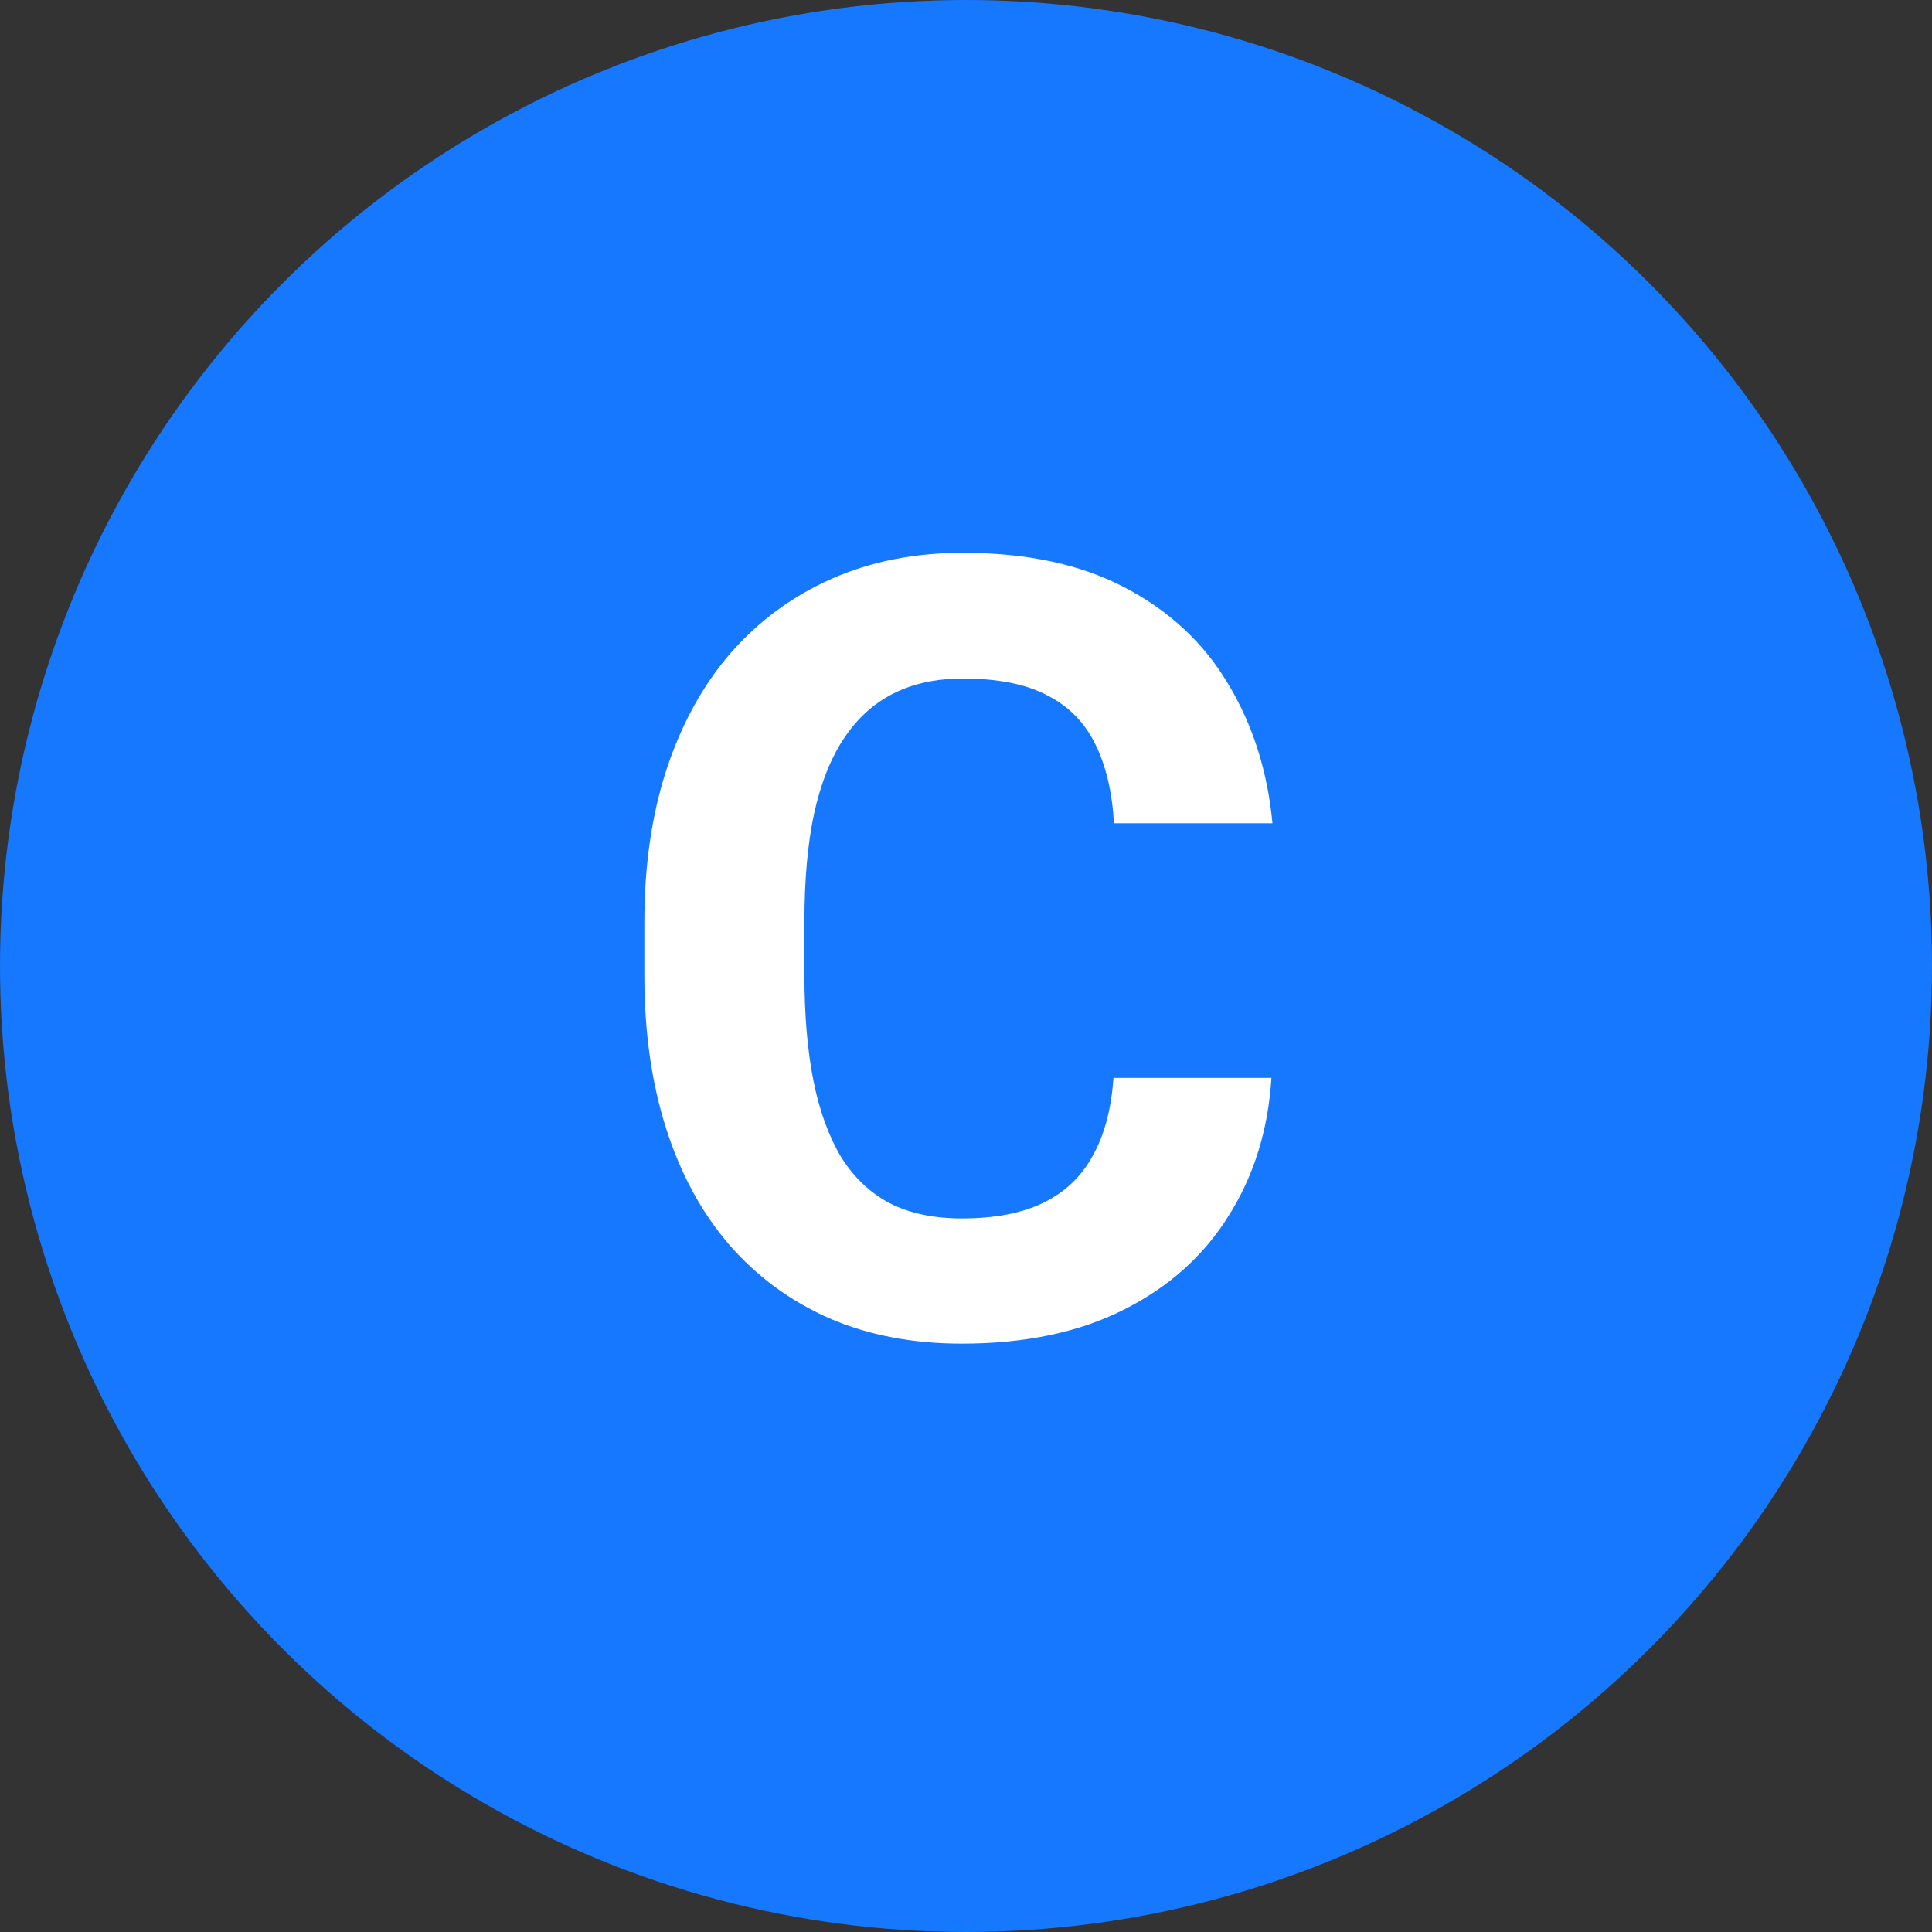 <svg width="100" height="100" viewBox="0 0 100 100" fill="none" xmlns="http://www.w3.org/2000/svg">
<rect x="0" y="0" width="100" height="100" fill="#333333" stroke="none"/>
<circle cx="50" cy="50" r="50" fill="#1677FF"/>
<g clip-path="url(#clip0_179869_483)">
<path d="M57.633 55.793H65.809C65.644 58.473 64.906 60.852 63.594 62.93C62.3 65.008 60.486 66.63 58.152 67.797C55.837 68.963 53.048 69.547 49.785 69.547C47.233 69.547 44.945 69.109 42.922 68.234C40.898 67.341 39.167 66.065 37.727 64.406C36.305 62.747 35.22 60.742 34.473 58.391C33.725 56.039 33.352 53.405 33.352 50.488V47.727C33.352 44.81 33.734 42.176 34.5 39.824C35.284 37.454 36.396 35.44 37.836 33.781C39.294 32.122 41.035 30.846 43.059 29.953C45.082 29.06 47.342 28.613 49.84 28.613C53.158 28.613 55.956 29.215 58.234 30.418C60.531 31.621 62.309 33.28 63.566 35.395C64.842 37.509 65.608 39.915 65.863 42.613H57.66C57.569 41.009 57.25 39.651 56.703 38.539C56.156 37.409 55.327 36.561 54.215 35.996C53.121 35.413 51.663 35.121 49.84 35.121C48.473 35.121 47.279 35.376 46.258 35.887C45.237 36.397 44.38 37.172 43.688 38.211C42.995 39.25 42.475 40.562 42.129 42.148C41.801 43.716 41.637 45.557 41.637 47.672V50.488C41.637 52.548 41.792 54.362 42.102 55.93C42.411 57.479 42.885 58.792 43.523 59.867C44.18 60.925 45.018 61.727 46.039 62.273C47.078 62.802 48.327 63.066 49.785 63.066C51.499 63.066 52.911 62.793 54.023 62.246C55.135 61.699 55.983 60.888 56.566 59.812C57.168 58.737 57.523 57.397 57.633 55.793Z" fill="white"/>
</g>
<defs>
<clipPath id="clip0_179869_483">
<rect width="37" height="46" fill="white" transform="translate(31 27)"/>
</clipPath>
</defs>
</svg>
